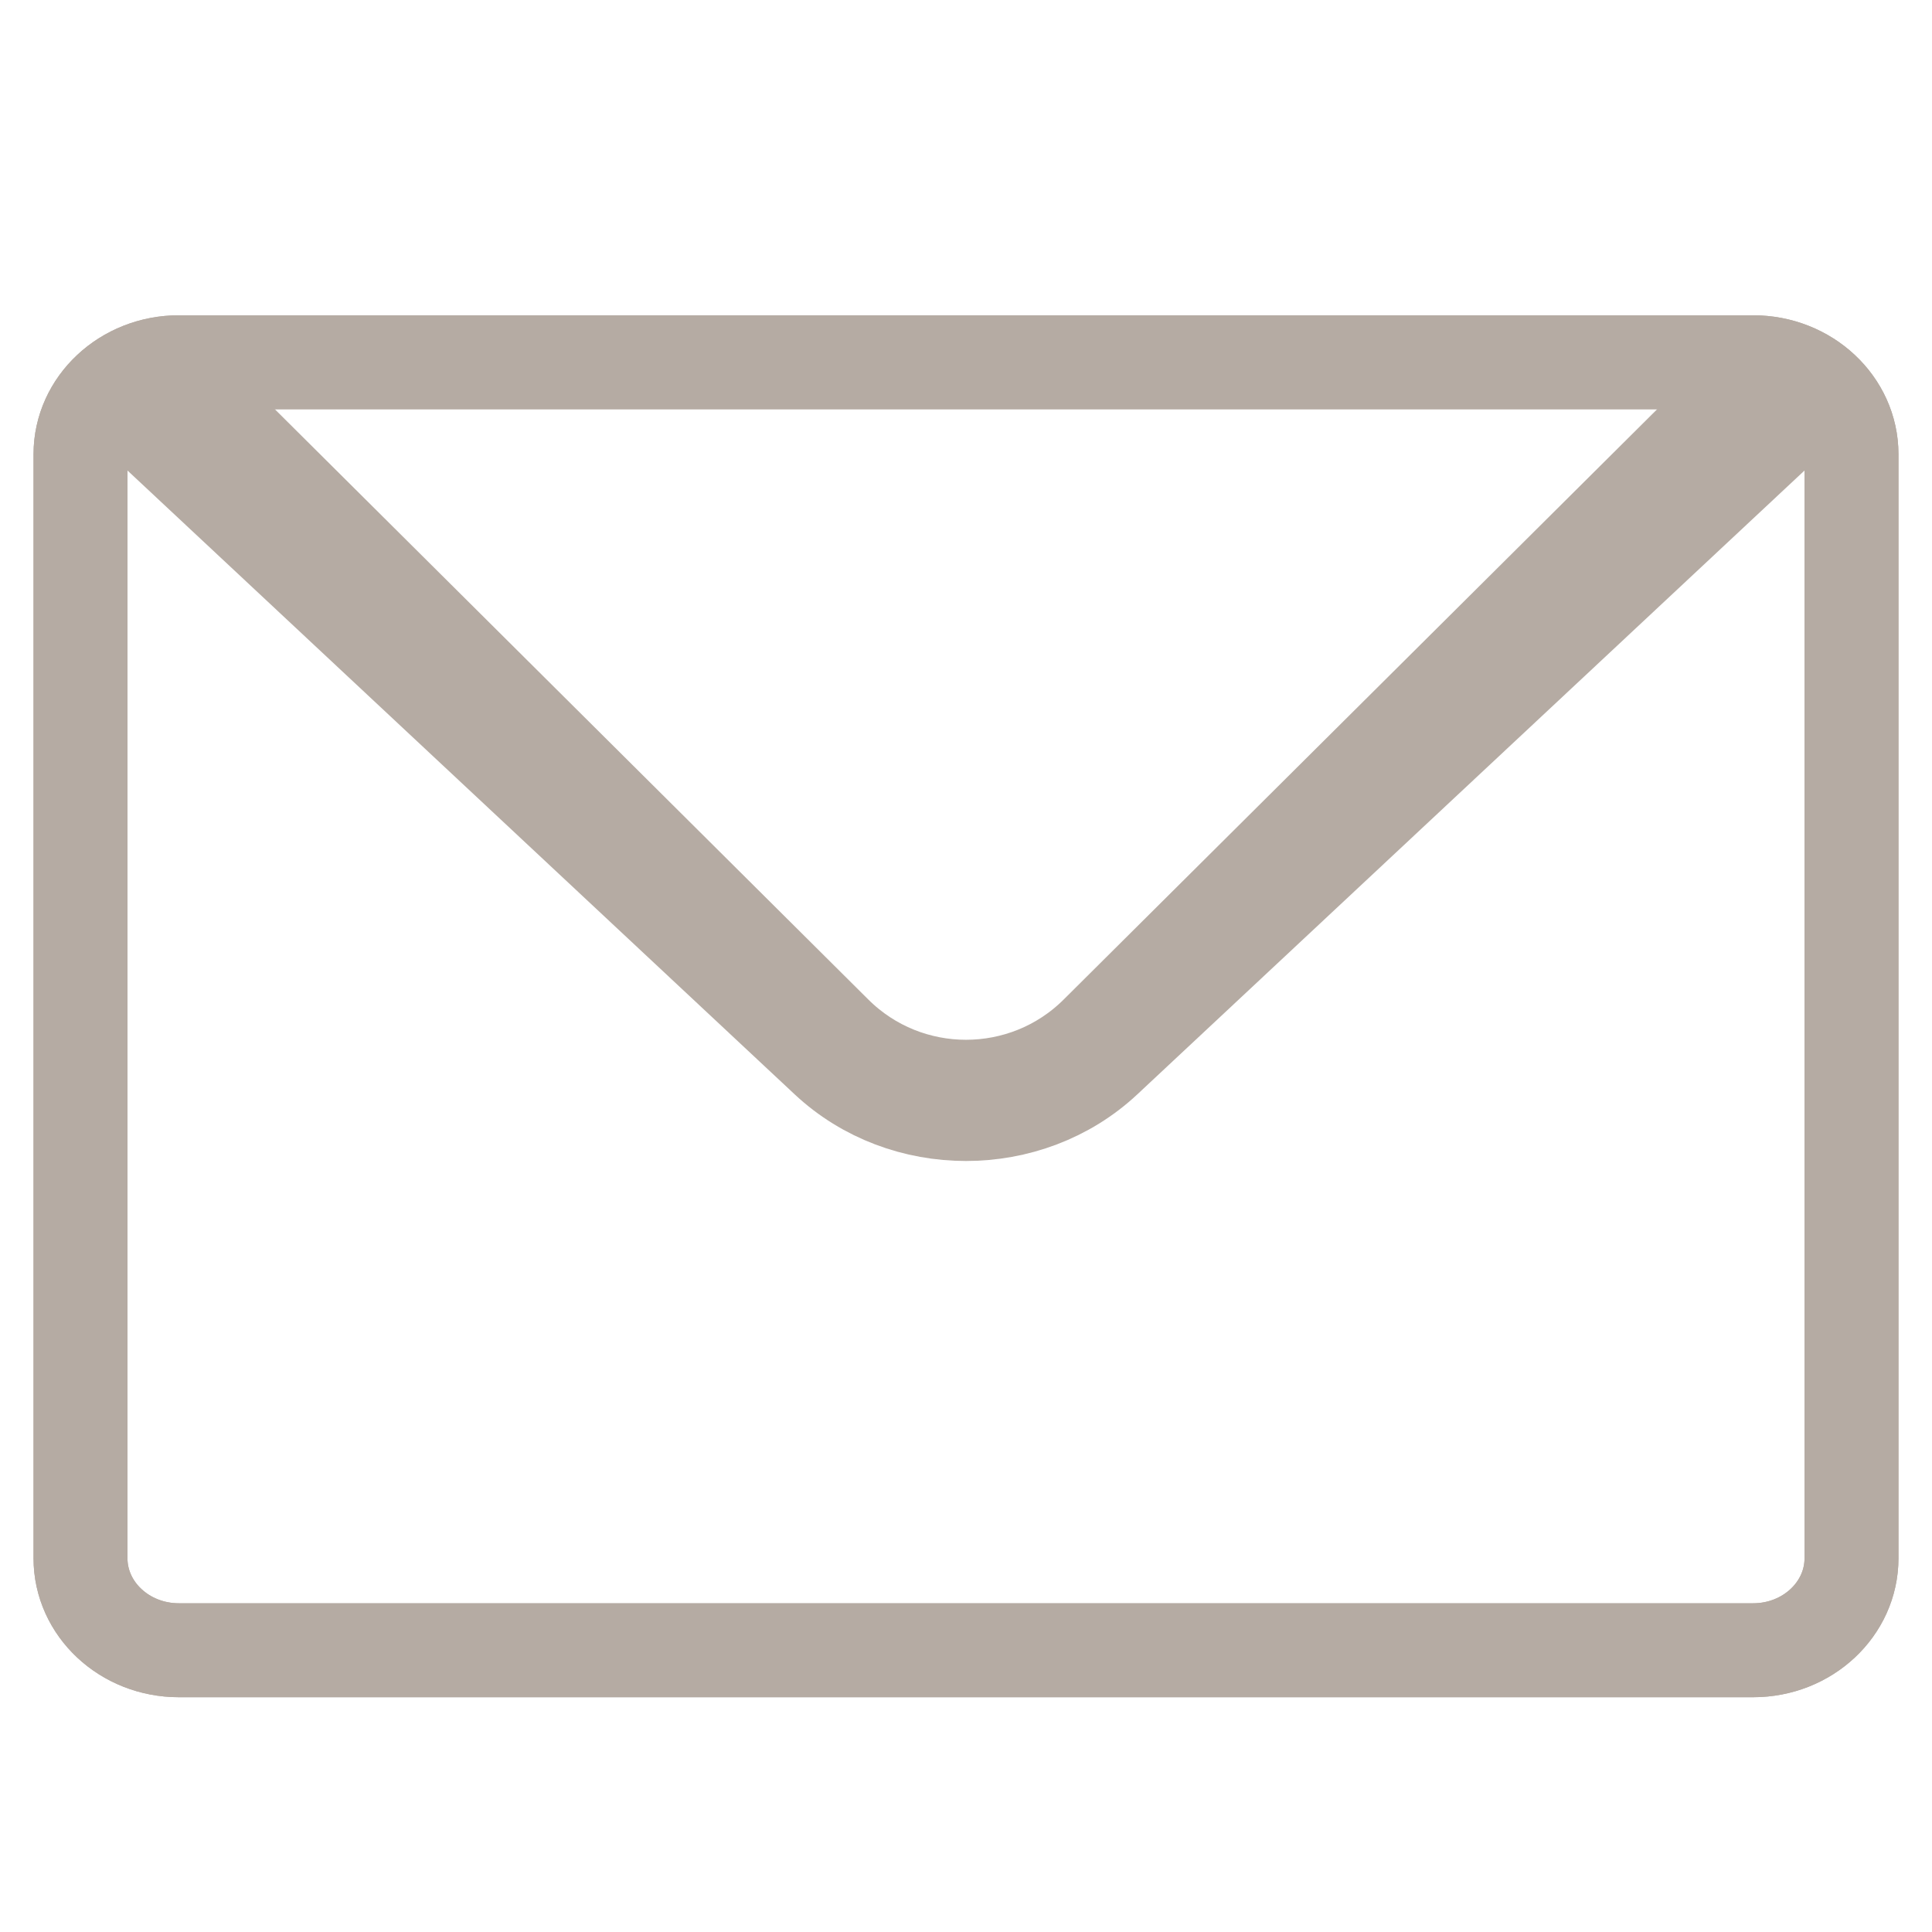 <svg viewBox="0 0 24 24" xmlns="http://www.w3.org/2000/svg">
  <path d="M21.778 4.5H2.222C1.885 4.5 1.579 4.628 1.358 4.835C1.137 5.042 1 5.327 1 5.643V19.357C1 19.988 1.547 20.5 2.222 20.5H21.778C22.453 20.5 23 19.988 23 19.357V5.643C23 5.327 22.863 5.042 22.642 4.835C22.421 4.628 22.115 4.5 21.778 4.5Z" stroke-linejoin="round" stroke-width="1.167" stroke="#B5ABA3" fill="none"></path>
  <path d="M2 4.5L10.376 12.831C11.273 13.723 12.727 13.723 13.624 12.831L22 4.5" stroke-linejoin="round" stroke-width="1.167" stroke="#B5ABA3" fill="none"></path>
  <path d="M1.358 4.835C1.579 4.628 1.885 4.5 2.222 4.5H21.778C22.115 4.5 22.421 4.628 22.642 4.835M1.358 4.835C1.137 5.042 1 5.327 1 5.643V19.357C1 19.988 1.547 20.5 2.222 20.5H21.778C22.453 20.5 23 19.988 23 19.357V5.643C23 5.327 22.863 5.042 22.642 4.835M1.358 4.835L10.271 13.169C11.226 14.062 12.774 14.062 13.729 13.169L22.642 4.835" stroke-linejoin="round" stroke-width="1.167" stroke="#B5ABA3" fill="none"></path>
</svg>
